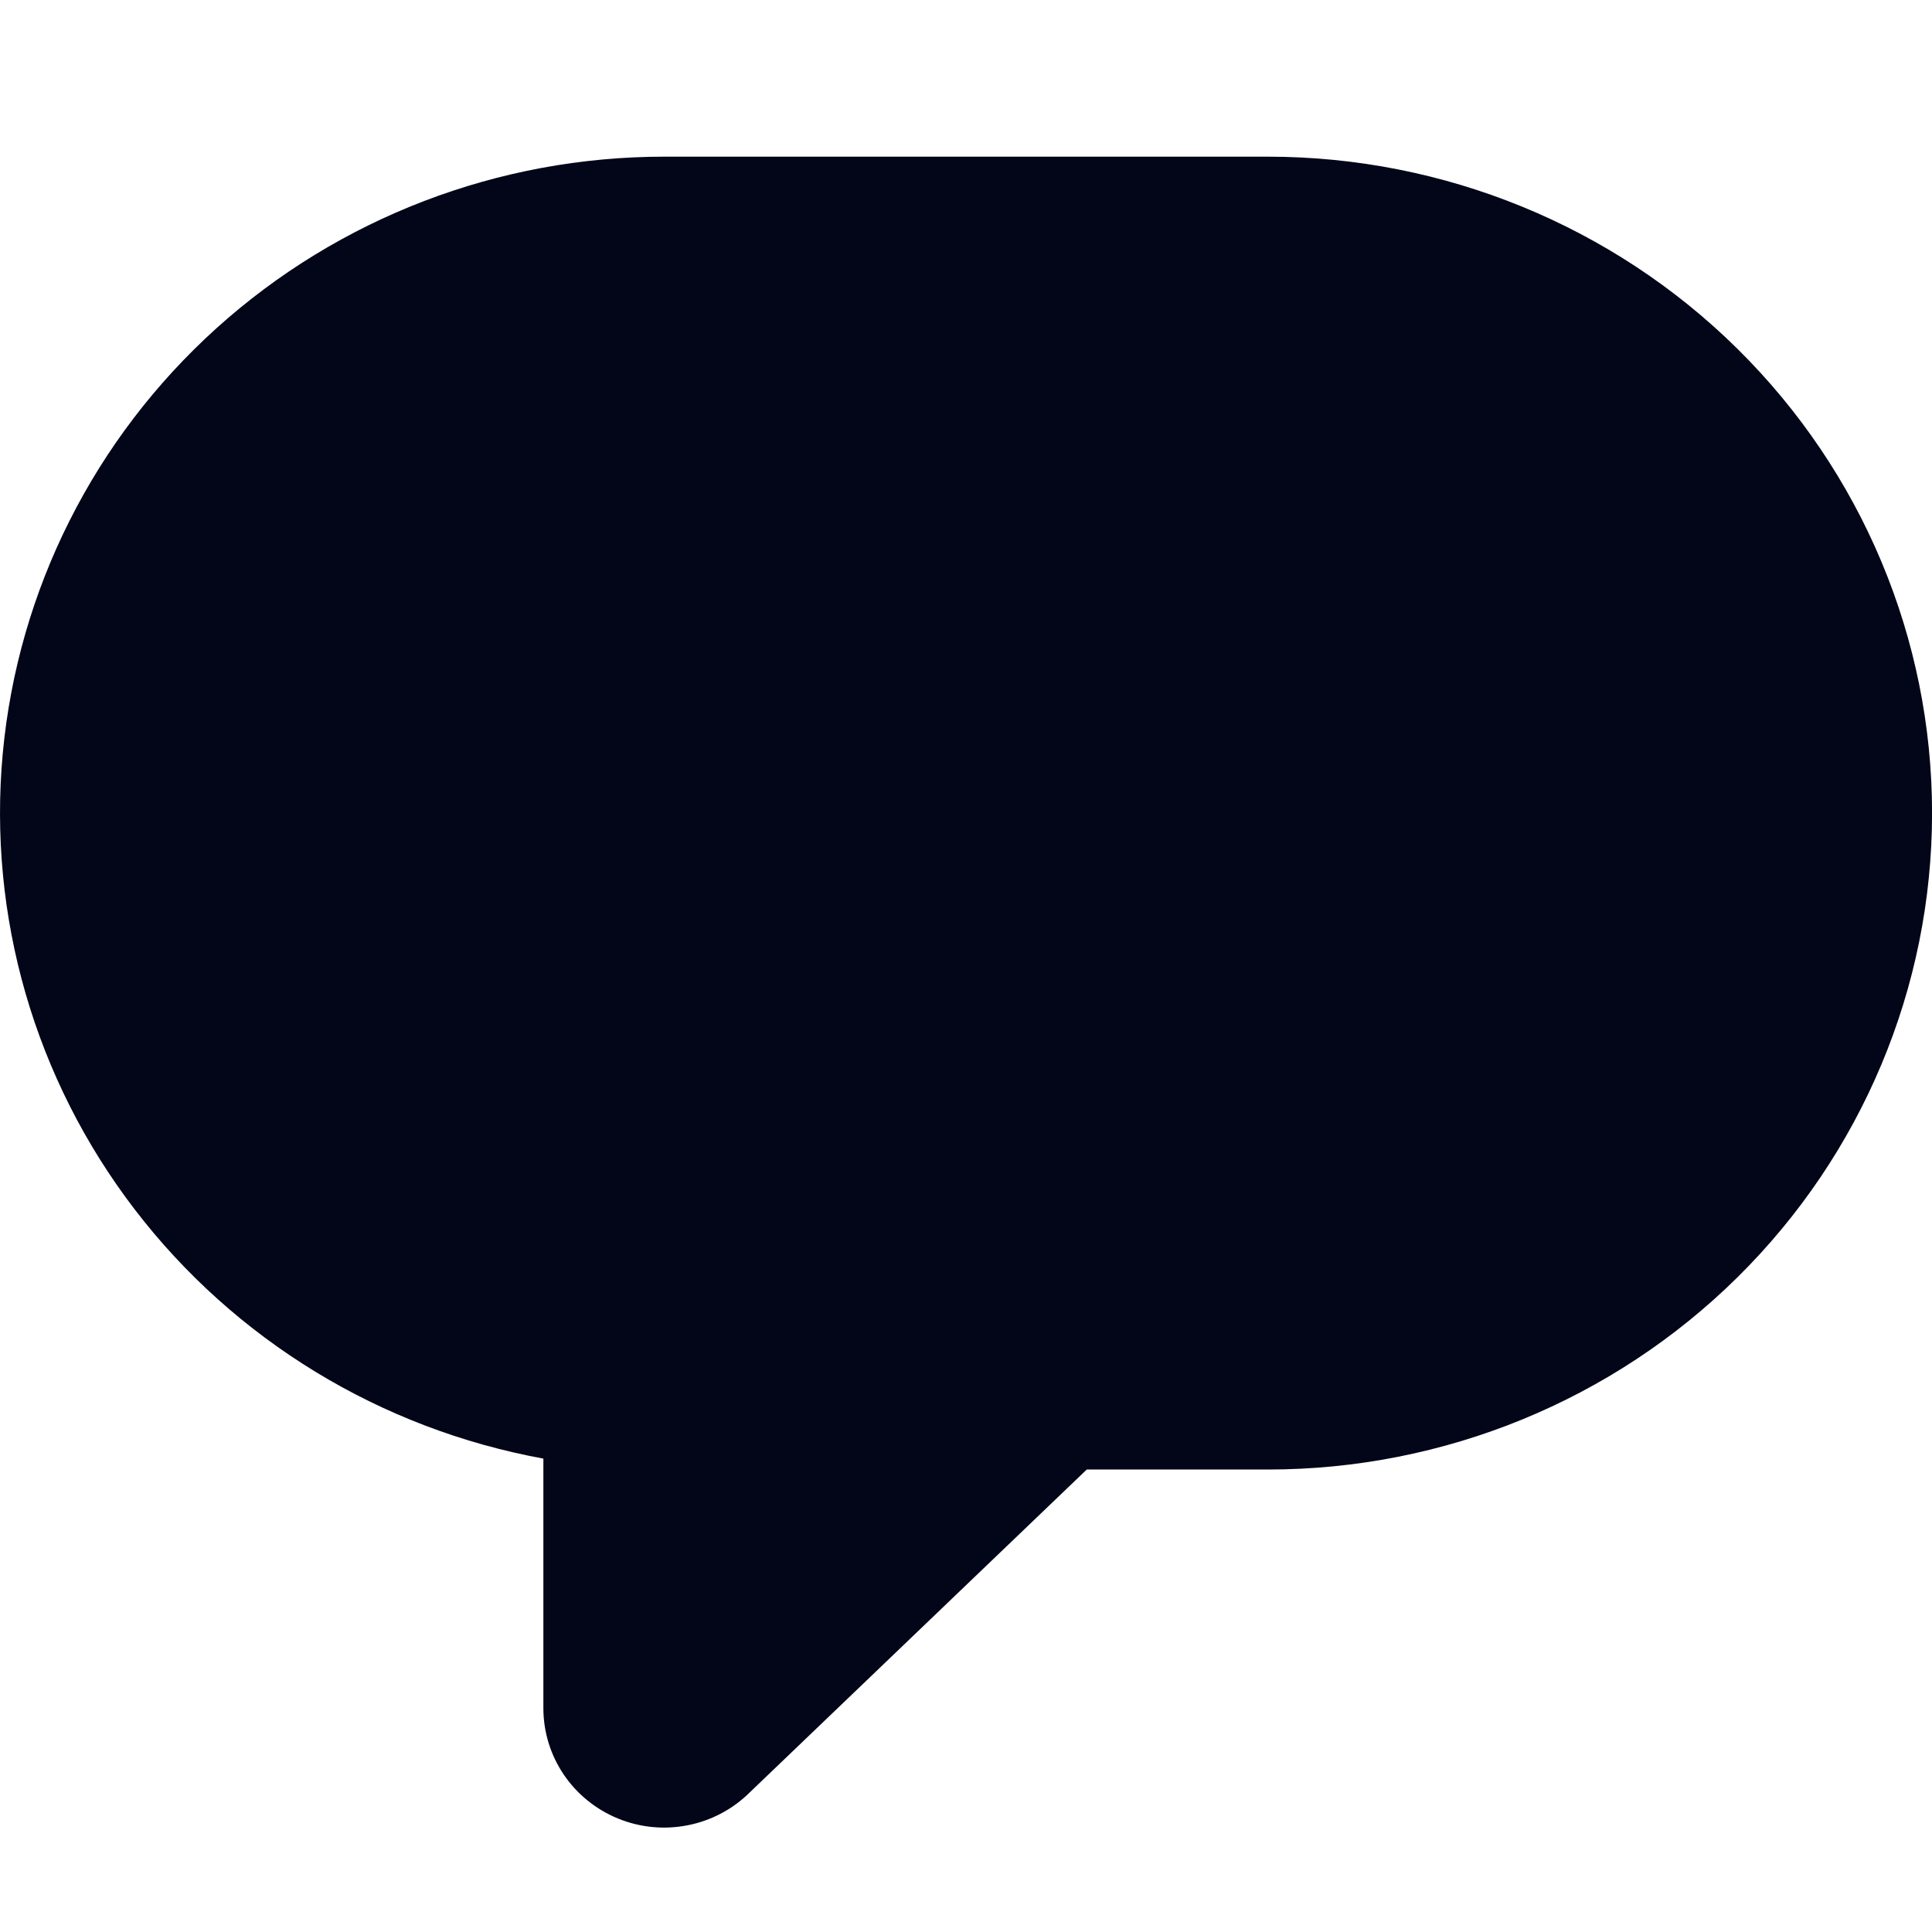 <svg width="32" height="32" viewBox="0 0 32 32" fill="none" xmlns="http://www.w3.org/2000/svg">
<g clip-path="url(#clip0_3194_25303)">
<path d="M21.001 2.595H11C8.257 2.595 5.612 3.608 3.586 5.436C1.559 7.264 0.297 9.775 0.046 12.475C-0.204 15.175 0.575 17.871 2.232 20.033C3.888 22.194 6.302 23.666 9 24.159V28.293C9 28.684 9.117 29.067 9.337 29.392C9.557 29.717 9.869 29.97 10.235 30.12C10.6 30.27 11.003 30.309 11.391 30.232C11.779 30.156 12.135 29.968 12.415 29.691L18 24.34H21.001C23.918 24.34 26.716 23.194 28.779 21.155C30.842 19.116 32.001 16.351 32.001 13.467C32.001 10.584 30.842 7.818 28.779 5.779C26.716 3.74 23.918 2.595 21.001 2.595Z" fill="#020618"/>
</g>
<defs>
<clipPath id="clip0_3194_25303">
<rect width="32" height="32" fill="white"/>
</clipPath>
</defs>
</svg>
